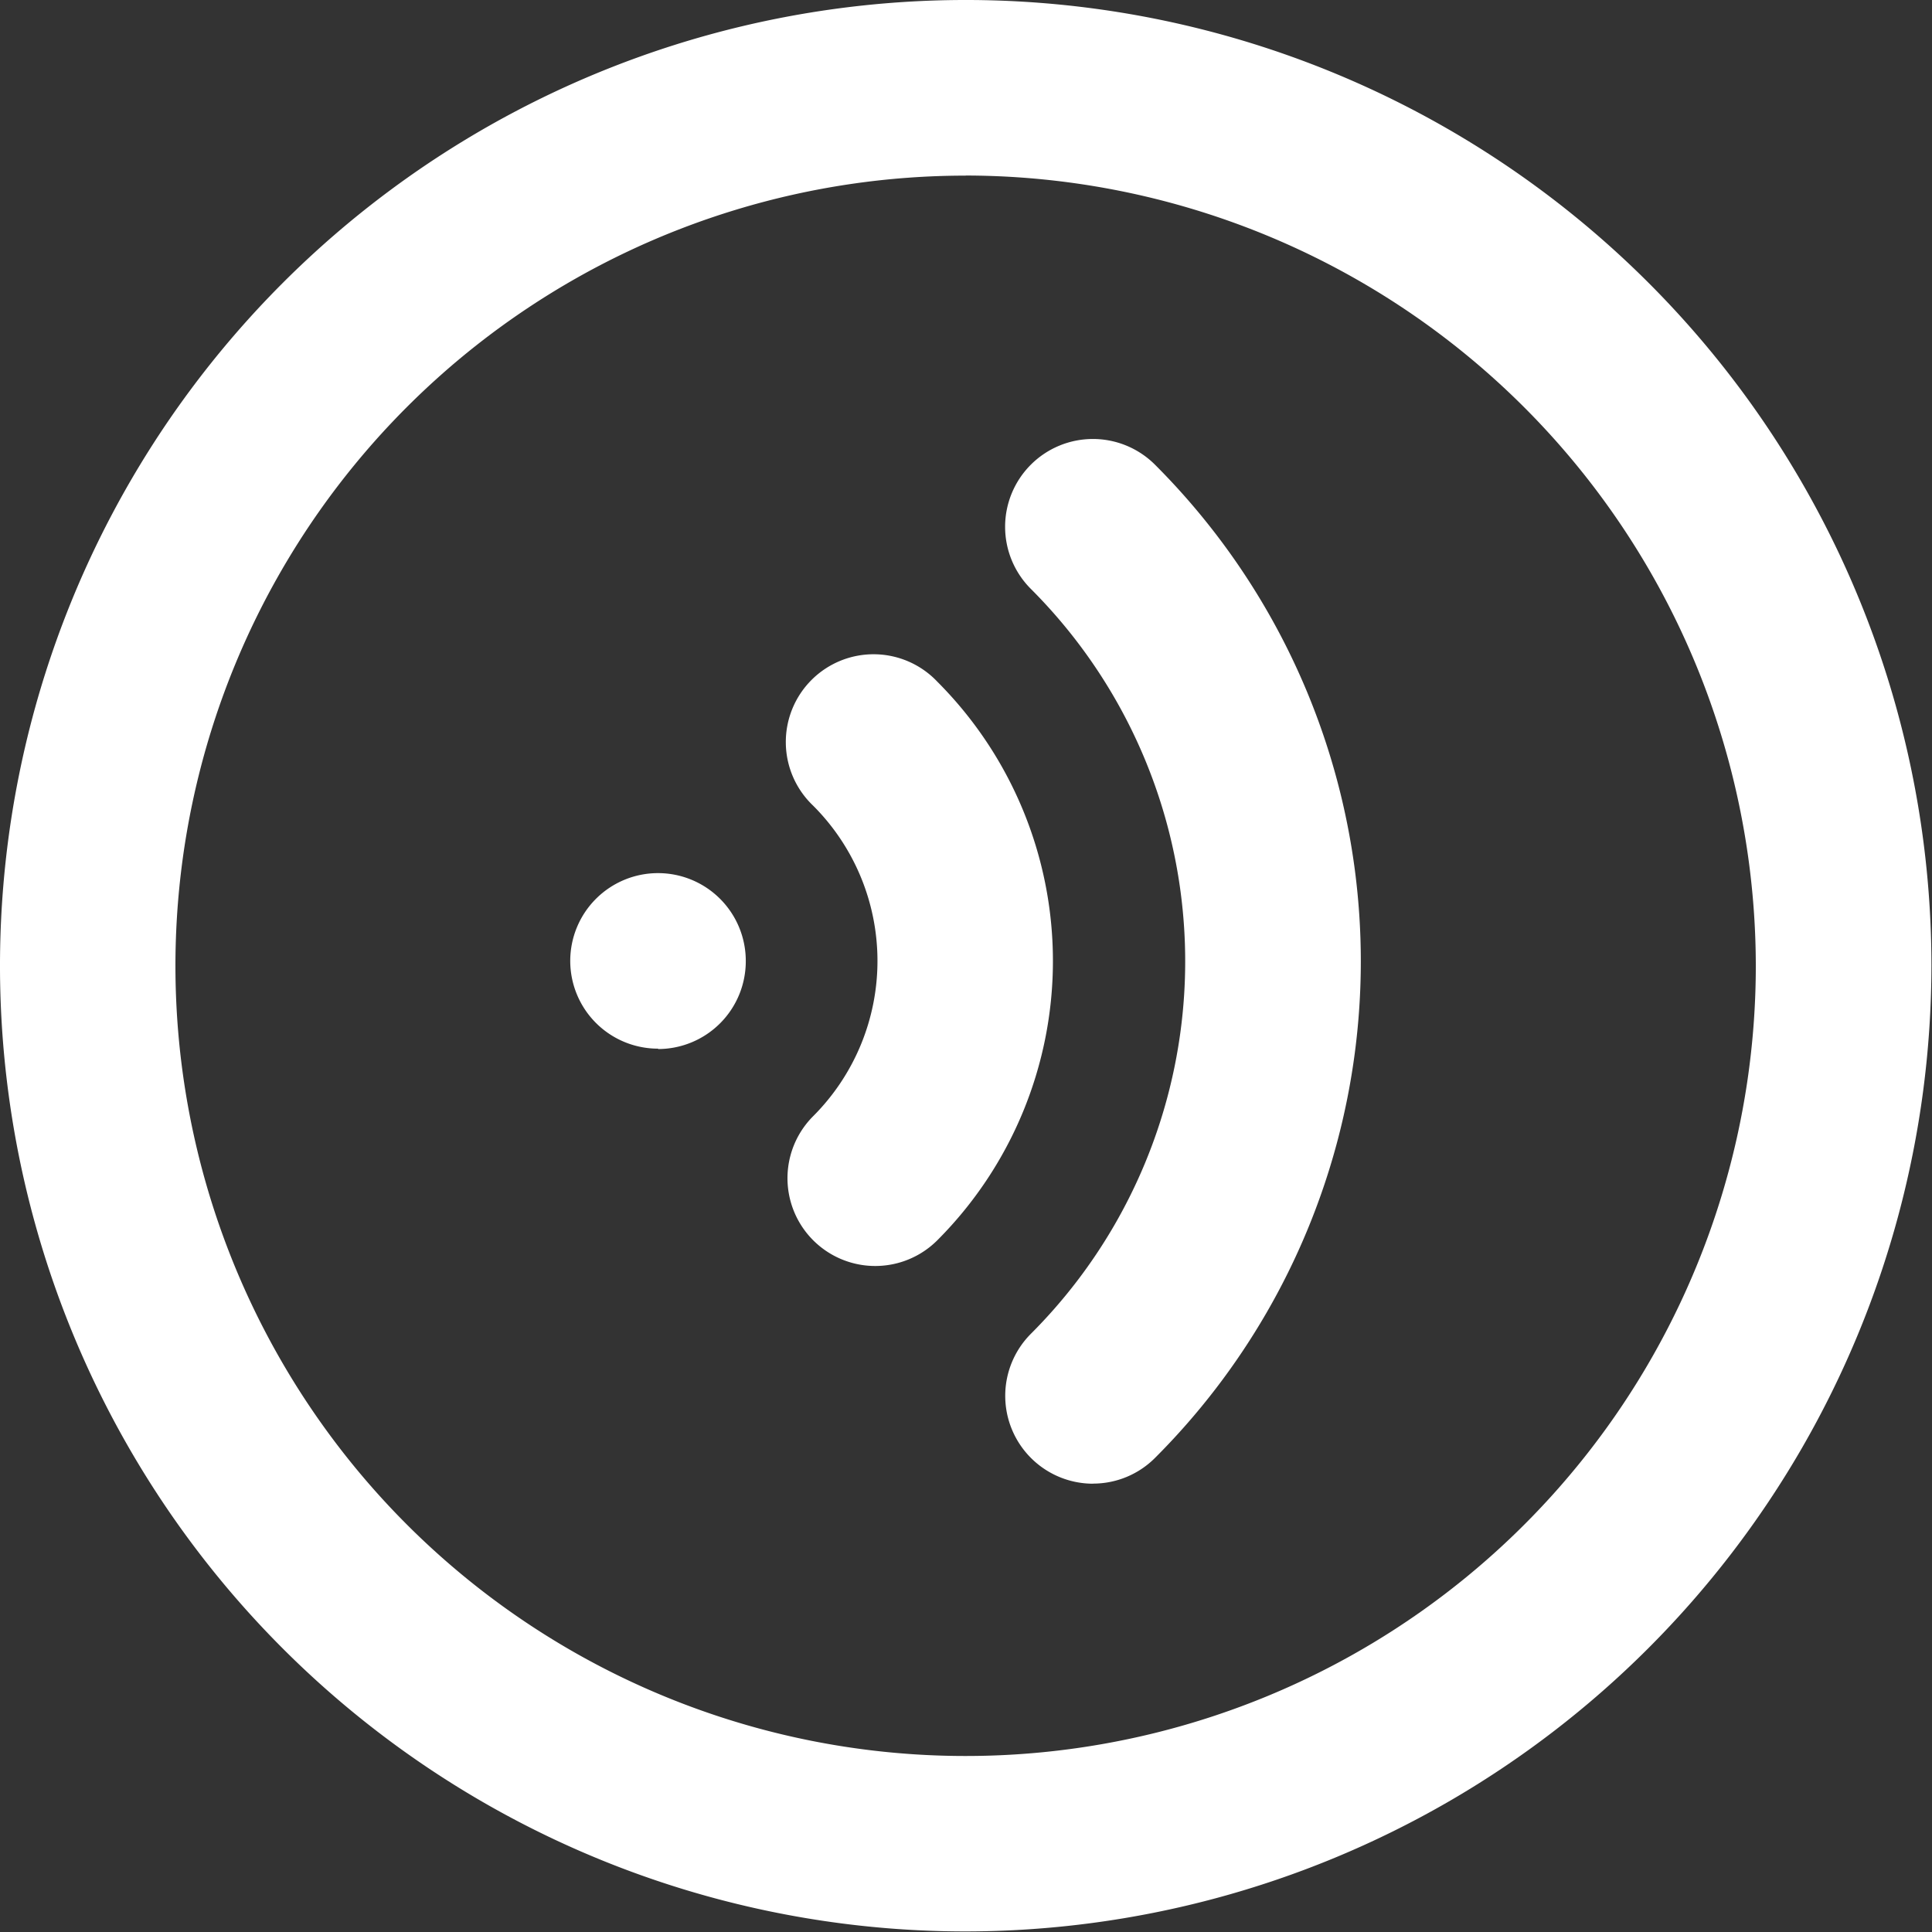 <svg xmlns="http://www.w3.org/2000/svg" width="20.406" height="20.406" viewBox="0 0 20.406 20.406">
  <rect x="0" y="0" width="20.406" height="20.406" fill="#333333" stroke="none"/>
  <defs>
    <style>
      .cls-1 {
        fill: #fff;
        fill-rule: evenodd;
      }
    </style>
  </defs>
  <path id="形状_899" data-name="形状 899" class="cls-1" d="M285.2,887.4a10.2,10.2,0,1,1,10.2-10.2A10.211,10.211,0,0,1,285.2,887.4Zm0-18.545a8.346,8.346,0,1,0,8.345,8.346A8.355,8.355,0,0,0,285.2,868.854Zm1.344,13.816a0.928,0.928,0,0,1-.656-1.583,5.562,5.562,0,0,0,0-7.868,0.927,0.927,0,0,1,1.311-1.312,7.415,7.415,0,0,1,0,10.491A0.924,0.924,0,0,1,286.544,882.67ZM284.9,880.1a0.927,0.927,0,0,1-1.311-1.311,2.319,2.319,0,0,0,0-3.279A0.927,0.927,0,1,1,284.9,874.2,4.174,4.174,0,0,1,284.9,880.1Zm-2.951-2.024a0.927,0.927,0,1,1,.928-0.927A0.927,0.927,0,0,1,281.954,878.08Z" transform="translate(-275 -867)"/>
</svg>
